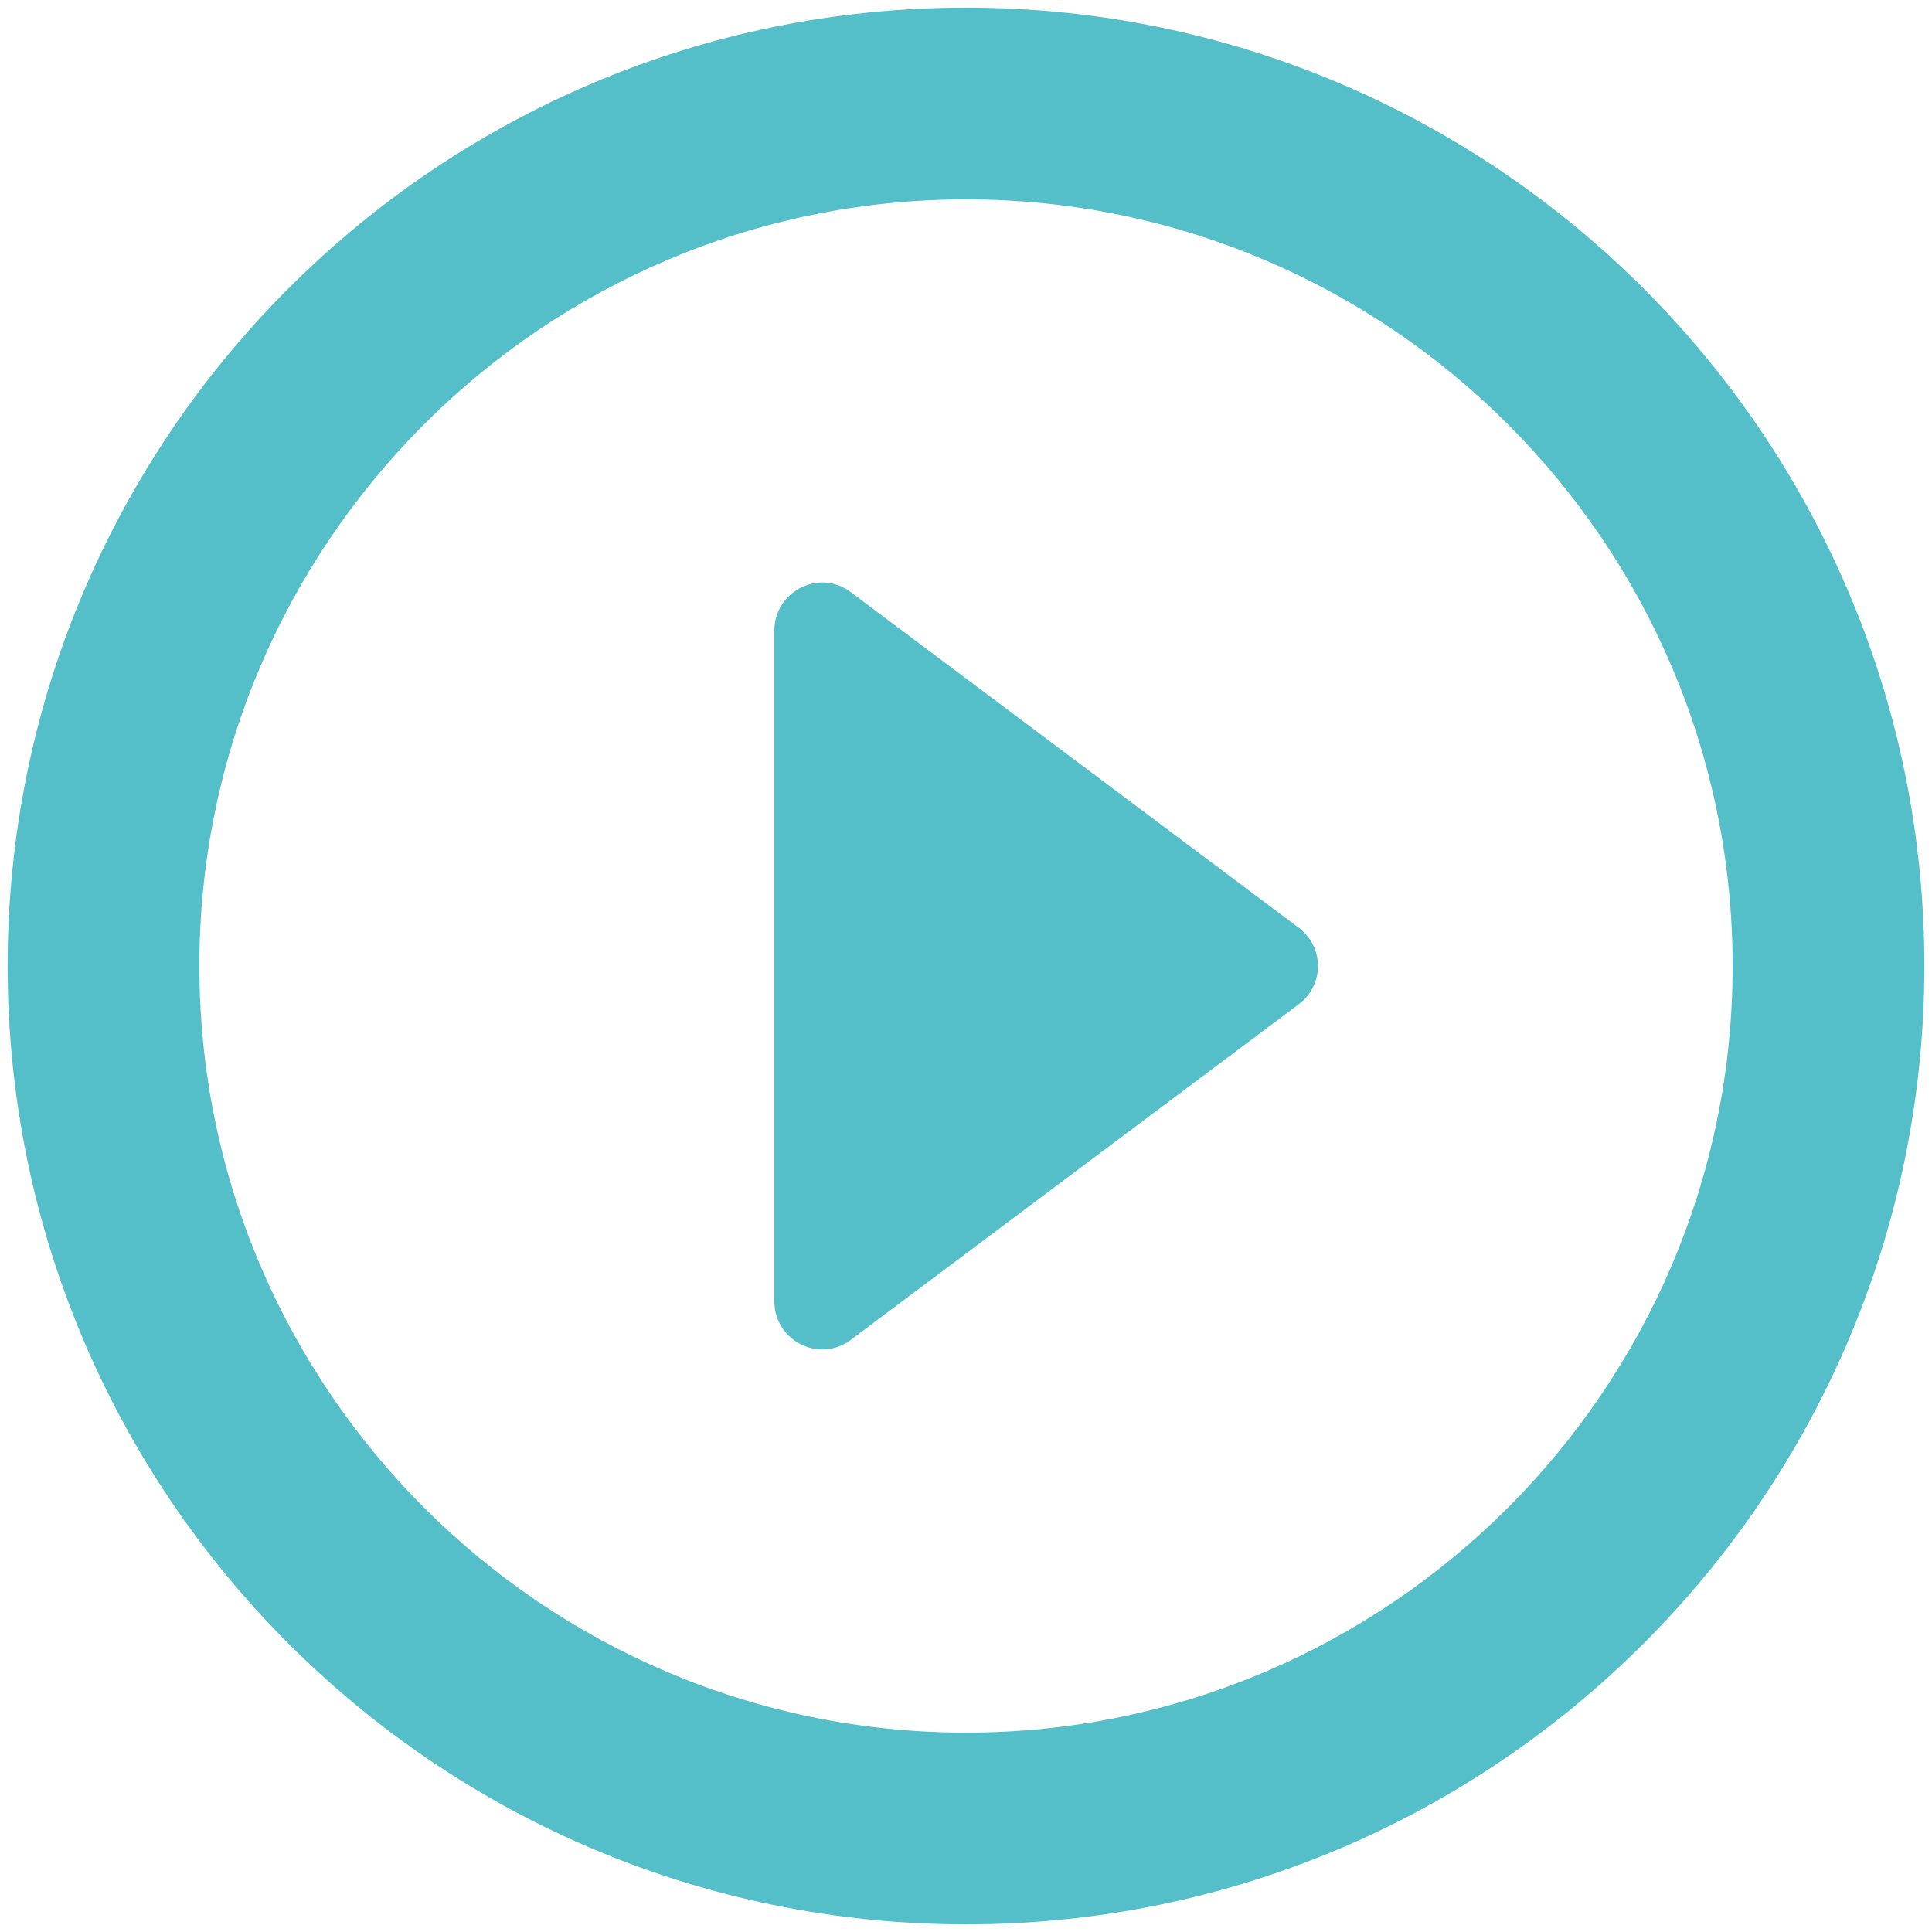 <svg width="21" height="21" viewBox="0 0 21 21" fill="none" xmlns="http://www.w3.org/2000/svg">
<path d="M9.25 14.562L14.115 10.917C14.396 10.708 14.396 10.292 14.115 10.083L9.25 6.438C8.906 6.177 8.417 6.427 8.417 6.854V14.146C8.417 14.573 8.906 14.823 9.25 14.562ZM10.5 0.083C4.75 0.083 0.083 4.75 0.083 10.5C0.083 16.25 4.75 20.917 10.5 20.917C16.25 20.917 20.917 16.25 20.917 10.5C20.917 4.75 16.25 0.083 10.5 0.083ZM10.5 18.833C5.906 18.833 2.167 15.094 2.167 10.5C2.167 5.906 5.906 2.167 10.5 2.167C15.094 2.167 18.833 5.906 18.833 10.5C18.833 15.094 15.094 18.833 10.5 18.833Z" fill="#54BFC9"/>
</svg>
